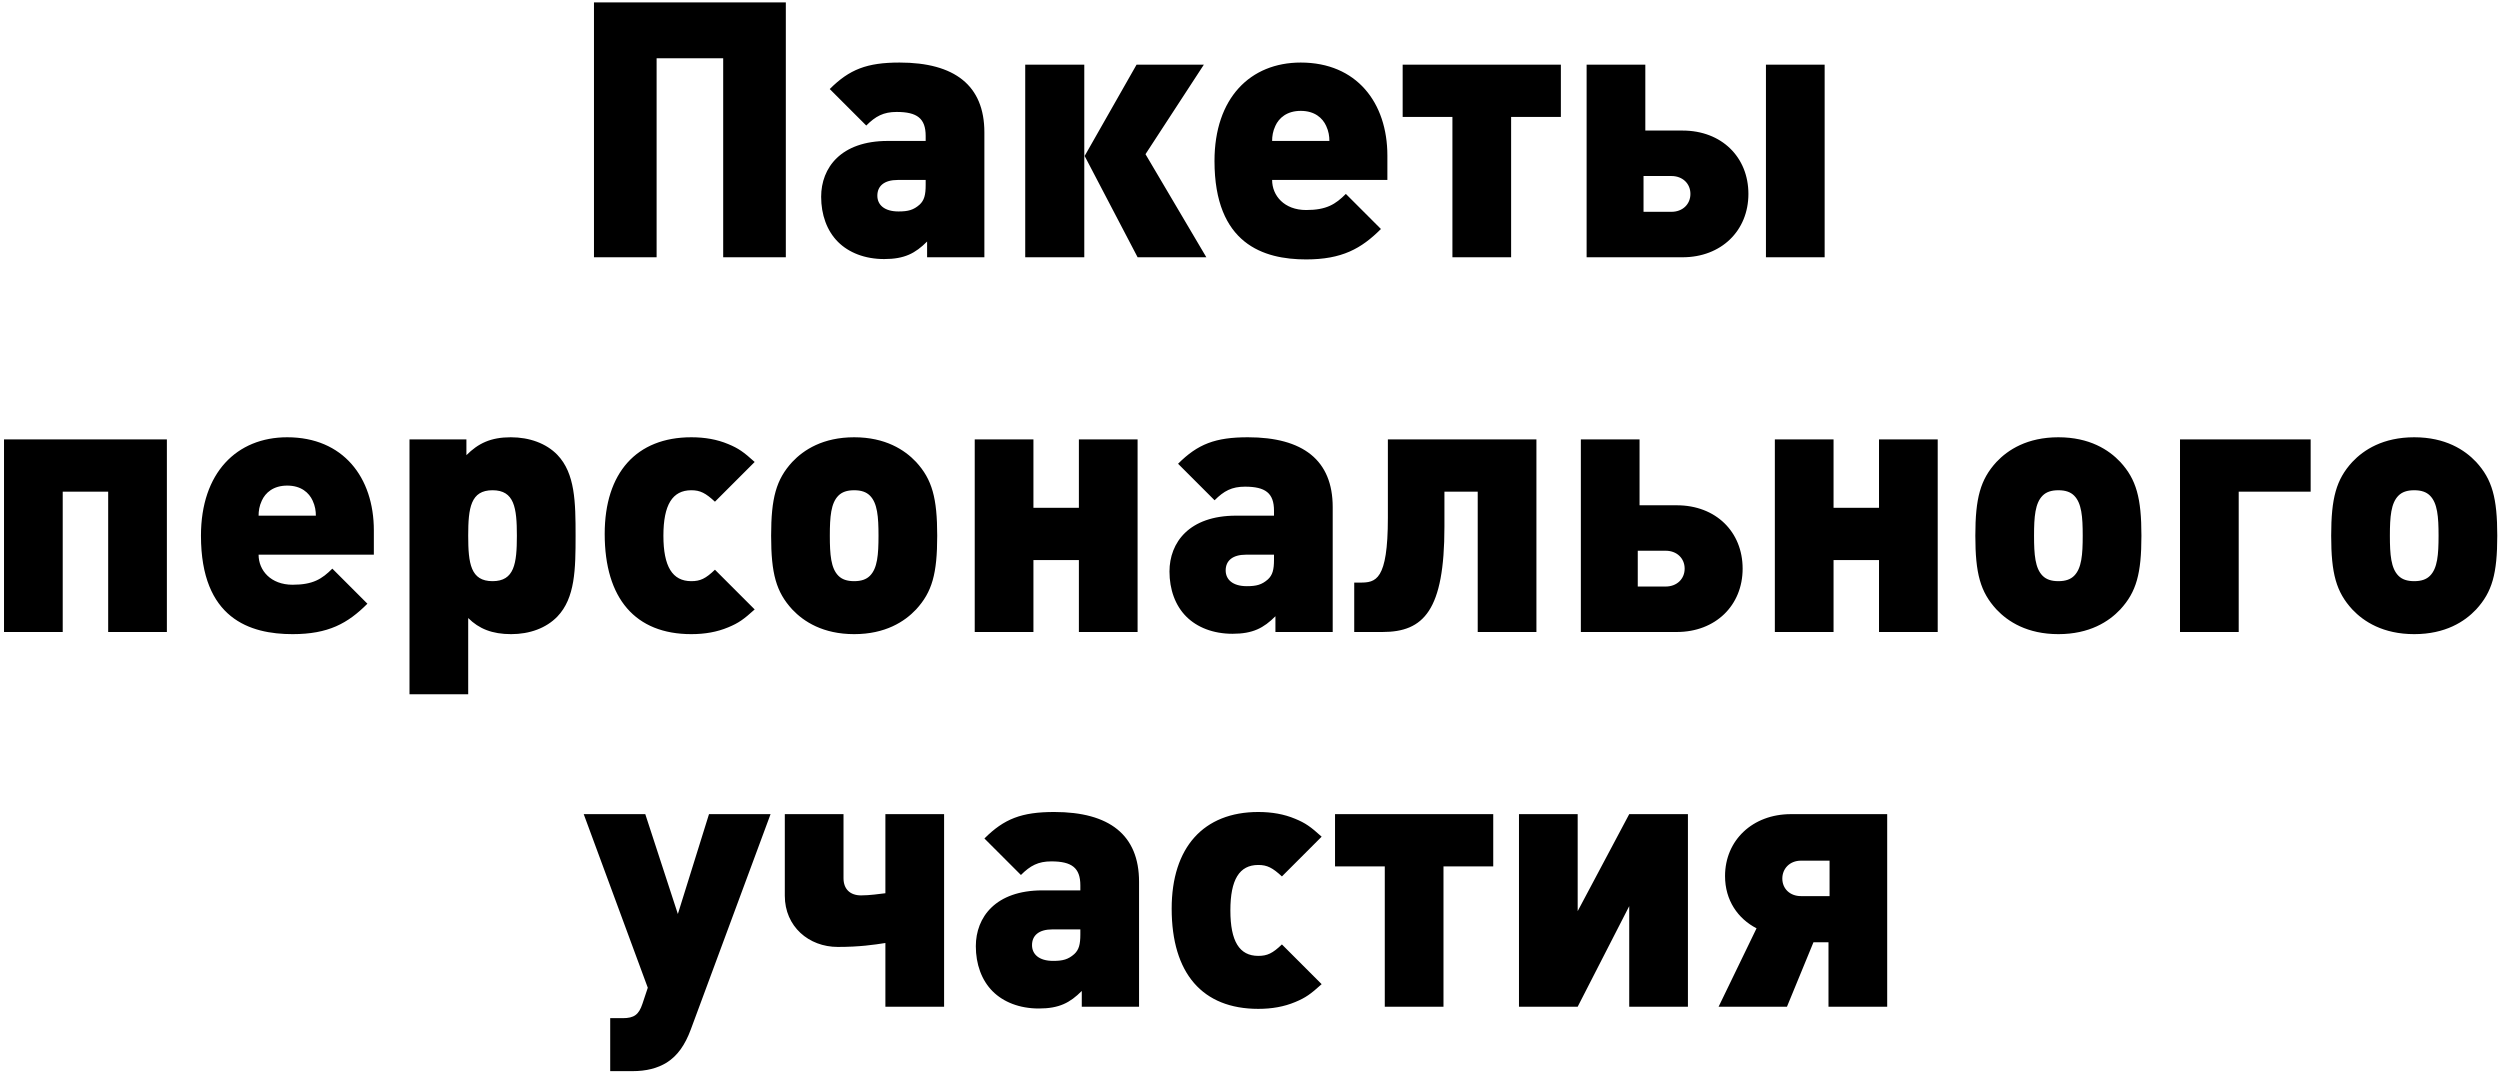 <?xml version="1.0" encoding="UTF-8"?> <svg xmlns="http://www.w3.org/2000/svg" width="447" height="192" viewBox="0 0 447 192" fill="none"> <path d="M140.506 46H129.306V10.416H117.402V46H106.202V0.432H140.506V46ZM176.006 46H165.766V43.184C163.654 45.296 161.734 46.32 158.086 46.32C154.63 46.32 151.75 45.168 149.83 43.248C147.846 41.264 146.822 38.384 146.822 35.184C146.822 30 150.342 25.2 158.726 25.2H165.51V24.304C165.51 21.168 163.974 20.016 160.326 20.016C157.958 20.016 156.55 20.784 154.886 22.448L148.358 15.92C151.878 12.4 155.014 11.184 160.838 11.184C170.694 11.184 176.006 15.28 176.006 23.664V46ZM165.51 33.072V32.176H160.518C158.086 32.176 156.87 33.264 156.87 34.992C156.87 36.592 158.086 37.808 160.646 37.808C162.374 37.808 163.334 37.552 164.422 36.592C165.254 35.824 165.51 34.864 165.51 33.072ZM193.87 46H183.31V11.568H193.87V46ZM215.694 46H203.406L193.934 27.888L203.214 11.568H215.246L204.814 27.568L215.694 46ZM248.063 32.176H227.455C227.455 34.992 229.631 37.552 233.535 37.552C237.183 37.552 238.783 36.528 240.639 34.672L246.911 40.944C243.391 44.464 239.935 46.384 233.535 46.384C225.919 46.384 217.151 43.632 217.151 28.784C217.151 17.52 223.551 11.184 232.575 11.184C242.559 11.184 248.063 18.352 248.063 27.824V32.176ZM237.695 25.2C237.695 24.368 237.567 23.472 237.119 22.512C236.479 21.104 235.071 19.824 232.575 19.824C230.079 19.824 228.671 21.104 228.031 22.512C227.583 23.472 227.455 24.368 227.455 25.2H237.695ZM279.084 20.912H270.188V46H259.692V20.912H250.796V11.568H279.084V20.912ZM312.615 34.672C312.615 41.264 307.751 46 300.839 46H283.687V11.568H294.183V23.344H300.839C307.815 23.344 312.615 28.08 312.615 34.672ZM302.247 34.672C302.247 32.816 300.839 31.472 298.855 31.472H293.863V37.872H298.855C300.839 37.872 302.247 36.528 302.247 34.672ZM315.751 11.568H326.247V46H315.751V11.568ZM11.214 113H0.718V78.568H29.838V113H19.342V87.912H11.214V113ZM66.844 99.176H46.236C46.236 101.992 48.412 104.552 52.316 104.552C55.964 104.552 57.564 103.528 59.42 101.672L65.692 107.944C62.172 111.464 58.716 113.384 52.316 113.384C44.7 113.384 35.932 110.632 35.932 95.784C35.932 84.52 42.332 78.184 51.356 78.184C61.34 78.184 66.844 85.352 66.844 94.824V99.176ZM56.476 92.2C56.476 91.368 56.348 90.472 55.9 89.512C55.26 88.104 53.852 86.824 51.356 86.824C48.86 86.824 47.452 88.104 46.812 89.512C46.364 90.472 46.236 91.368 46.236 92.2H56.476ZM102.914 95.784C102.914 101.736 102.85 106.92 99.65 110.248C97.666 112.296 94.722 113.384 91.394 113.384C88.002 113.384 85.634 112.424 83.714 110.504V124.136H73.218V78.568H83.394V81.384C85.506 79.272 87.746 78.184 91.33 78.184C94.658 78.184 97.666 79.272 99.65 81.32C102.85 84.648 102.914 89.832 102.914 95.784ZM92.418 95.784C92.418 90.792 91.97 87.656 88.066 87.656C84.162 87.656 83.714 90.792 83.714 95.784C83.714 100.776 84.162 103.912 88.066 103.912C91.97 103.912 92.418 100.776 92.418 95.784ZM134.936 108.968C132.952 110.76 132.056 111.4 130.2 112.168C128.216 113 126.04 113.384 123.608 113.384C113.624 113.384 108.12 107.048 108.12 95.464C108.12 84.52 113.816 78.184 123.608 78.184C126.04 78.184 128.216 78.568 130.2 79.4C132.056 80.168 132.952 80.808 134.936 82.6L127.832 89.704C126.168 88.168 125.208 87.656 123.608 87.656C120.216 87.656 118.616 90.28 118.616 95.784C118.616 101.288 120.216 103.912 123.608 103.912C125.208 103.912 126.168 103.464 127.832 101.864L134.936 108.968ZM167.573 95.784C167.573 102.568 166.677 105.832 163.797 108.968C161.749 111.144 158.293 113.384 152.725 113.384C147.157 113.384 143.701 111.144 141.653 108.968C138.773 105.832 137.877 102.568 137.877 95.784C137.877 89.064 138.773 85.736 141.653 82.6C143.701 80.424 147.157 78.184 152.725 78.184C158.293 78.184 161.749 80.424 163.797 82.6C166.677 85.736 167.573 89.064 167.573 95.784ZM157.077 95.784C157.077 92.392 156.885 89.96 155.541 88.616C154.901 87.976 154.005 87.656 152.725 87.656C151.445 87.656 150.549 87.976 149.909 88.616C148.565 89.96 148.373 92.392 148.373 95.784C148.373 99.176 148.565 101.608 149.909 102.952C150.549 103.592 151.445 103.912 152.725 103.912C154.005 103.912 154.901 103.592 155.541 102.952C156.885 101.608 157.077 99.176 157.077 95.784ZM184.777 113H174.281V78.568H184.777V90.792H192.905V78.568H203.401V113H192.905V100.136H184.777V113ZM238.287 113H228.047V110.184C225.935 112.296 224.015 113.32 220.367 113.32C216.911 113.32 214.031 112.168 212.111 110.248C210.127 108.264 209.103 105.384 209.103 102.184C209.103 97 212.623 92.2 221.007 92.2H227.791V91.304C227.791 88.168 226.255 87.016 222.607 87.016C220.239 87.016 218.831 87.784 217.167 89.448L210.639 82.92C214.159 79.4 217.295 78.184 223.119 78.184C232.975 78.184 238.287 82.28 238.287 90.664V113ZM227.791 100.072V99.176H222.799C220.367 99.176 219.151 100.264 219.151 101.992C219.151 103.592 220.367 104.808 222.927 104.808C224.655 104.808 225.615 104.552 226.703 103.592C227.535 102.824 227.791 101.864 227.791 100.072ZM274.712 113H264.216V87.912H258.264V94.184C258.264 109.16 254.552 113 247.192 113H242.136V104.168H243.16C245.976 104.168 248.152 103.848 248.152 92.584V78.568H274.712V113ZM311.583 101.672C311.583 108.264 306.72 113 299.808 113H282.656V78.568H293.152V90.344H299.808C306.784 90.344 311.583 95.08 311.583 101.672ZM301.216 101.672C301.216 99.816 299.808 98.472 297.824 98.472H292.832V104.872H297.824C299.808 104.872 301.216 103.528 301.216 101.672ZM327.839 113H317.343V78.568H327.839V90.792H335.967V78.568H346.463V113H335.967V100.136H327.839V113ZM382.886 95.784C382.886 102.568 381.99 105.832 379.11 108.968C377.062 111.144 373.606 113.384 368.038 113.384C362.47 113.384 359.014 111.144 356.966 108.968C354.086 105.832 353.19 102.568 353.19 95.784C353.19 89.064 354.086 85.736 356.966 82.6C359.014 80.424 362.47 78.184 368.038 78.184C373.606 78.184 377.062 80.424 379.11 82.6C381.99 85.736 382.886 89.064 382.886 95.784ZM372.39 95.784C372.39 92.392 372.198 89.96 370.854 88.616C370.214 87.976 369.318 87.656 368.038 87.656C366.758 87.656 365.862 87.976 365.222 88.616C363.878 89.96 363.686 92.392 363.686 95.784C363.686 99.176 363.878 101.608 365.222 102.952C365.862 103.592 366.758 103.912 368.038 103.912C369.318 103.912 370.214 103.592 370.854 102.952C372.198 101.608 372.39 99.176 372.39 95.784ZM413.145 87.912H400.281V113H389.785V78.568H413.145V87.912ZM446.511 95.784C446.511 102.568 445.615 105.832 442.735 108.968C440.687 111.144 437.231 113.384 431.663 113.384C426.095 113.384 422.639 111.144 420.591 108.968C417.711 105.832 416.815 102.568 416.815 95.784C416.815 89.064 417.711 85.736 420.591 82.6C422.639 80.424 426.095 78.184 431.663 78.184C437.231 78.184 440.687 80.424 442.735 82.6C445.615 85.736 446.511 89.064 446.511 95.784ZM436.015 95.784C436.015 92.392 435.823 89.96 434.479 88.616C433.839 87.976 432.943 87.656 431.663 87.656C430.383 87.656 429.487 87.976 428.847 88.616C427.503 89.96 427.311 92.392 427.311 95.784C427.311 99.176 427.503 101.608 428.847 102.952C429.487 103.592 430.383 103.912 431.663 103.912C432.943 103.912 433.839 103.592 434.479 102.952C435.823 101.608 436.015 99.176 436.015 95.784ZM137.777 145.568L123.505 184.096C122.481 186.848 121.137 188.768 119.217 189.984C117.553 191.008 115.569 191.52 113.073 191.52H109.105V182.048H111.345C113.393 182.048 114.225 181.408 114.865 179.488L115.825 176.608L104.369 145.568H115.377L121.201 163.424L126.769 145.568H137.777ZM168.804 180H158.308V168.608C156.26 168.928 153.7 169.312 149.796 169.312C144.612 169.312 140.324 165.664 140.324 160.16V145.568H150.82V157.024C150.82 158.944 151.972 160.096 153.956 160.096C155.492 160.096 157.22 159.84 158.308 159.712V145.568H168.804V180ZM203.662 180H193.422V177.184C191.31 179.296 189.39 180.32 185.742 180.32C182.286 180.32 179.406 179.168 177.486 177.248C175.502 175.264 174.478 172.384 174.478 169.184C174.478 164 177.998 159.2 186.382 159.2H193.166V158.304C193.166 155.168 191.63 154.016 187.982 154.016C185.614 154.016 184.206 154.784 182.542 156.448L176.014 149.92C179.534 146.4 182.67 145.184 188.494 145.184C198.35 145.184 203.662 149.28 203.662 157.664V180ZM193.166 167.072V166.176H188.174C185.742 166.176 184.526 167.264 184.526 168.992C184.526 170.592 185.742 171.808 188.302 171.808C190.03 171.808 190.99 171.552 192.078 170.592C192.91 169.824 193.166 168.864 193.166 167.072ZM236.311 175.968C234.327 177.76 233.431 178.4 231.575 179.168C229.591 180 227.415 180.384 224.983 180.384C214.999 180.384 209.495 174.048 209.495 162.464C209.495 151.52 215.191 145.184 224.983 145.184C227.415 145.184 229.591 145.568 231.575 146.4C233.431 147.168 234.327 147.808 236.311 149.6L229.207 156.704C227.543 155.168 226.583 154.656 224.983 154.656C221.591 154.656 219.991 157.28 219.991 162.784C219.991 168.288 221.591 170.912 224.983 170.912C226.583 170.912 227.543 170.464 229.207 168.864L236.311 175.968ZM266.991 154.912H258.095V180H247.599V154.912H238.703V145.568H266.991V154.912ZM282.089 180H271.593V145.568H282.089V162.912L291.305 145.568H301.801V180H291.305V162.016L282.089 180ZM327.126 160.224V153.888H322.006C320.022 153.888 318.678 155.296 318.678 157.088C318.678 158.88 320.022 160.224 322.006 160.224H327.126ZM319.51 180H307.286L314.07 165.984C310.742 164.256 308.438 160.992 308.438 156.64C308.438 150.24 313.366 145.568 320.214 145.568H337.43V180H326.934V168.48H324.246L319.51 180Z" fill="black"></path> </svg> 